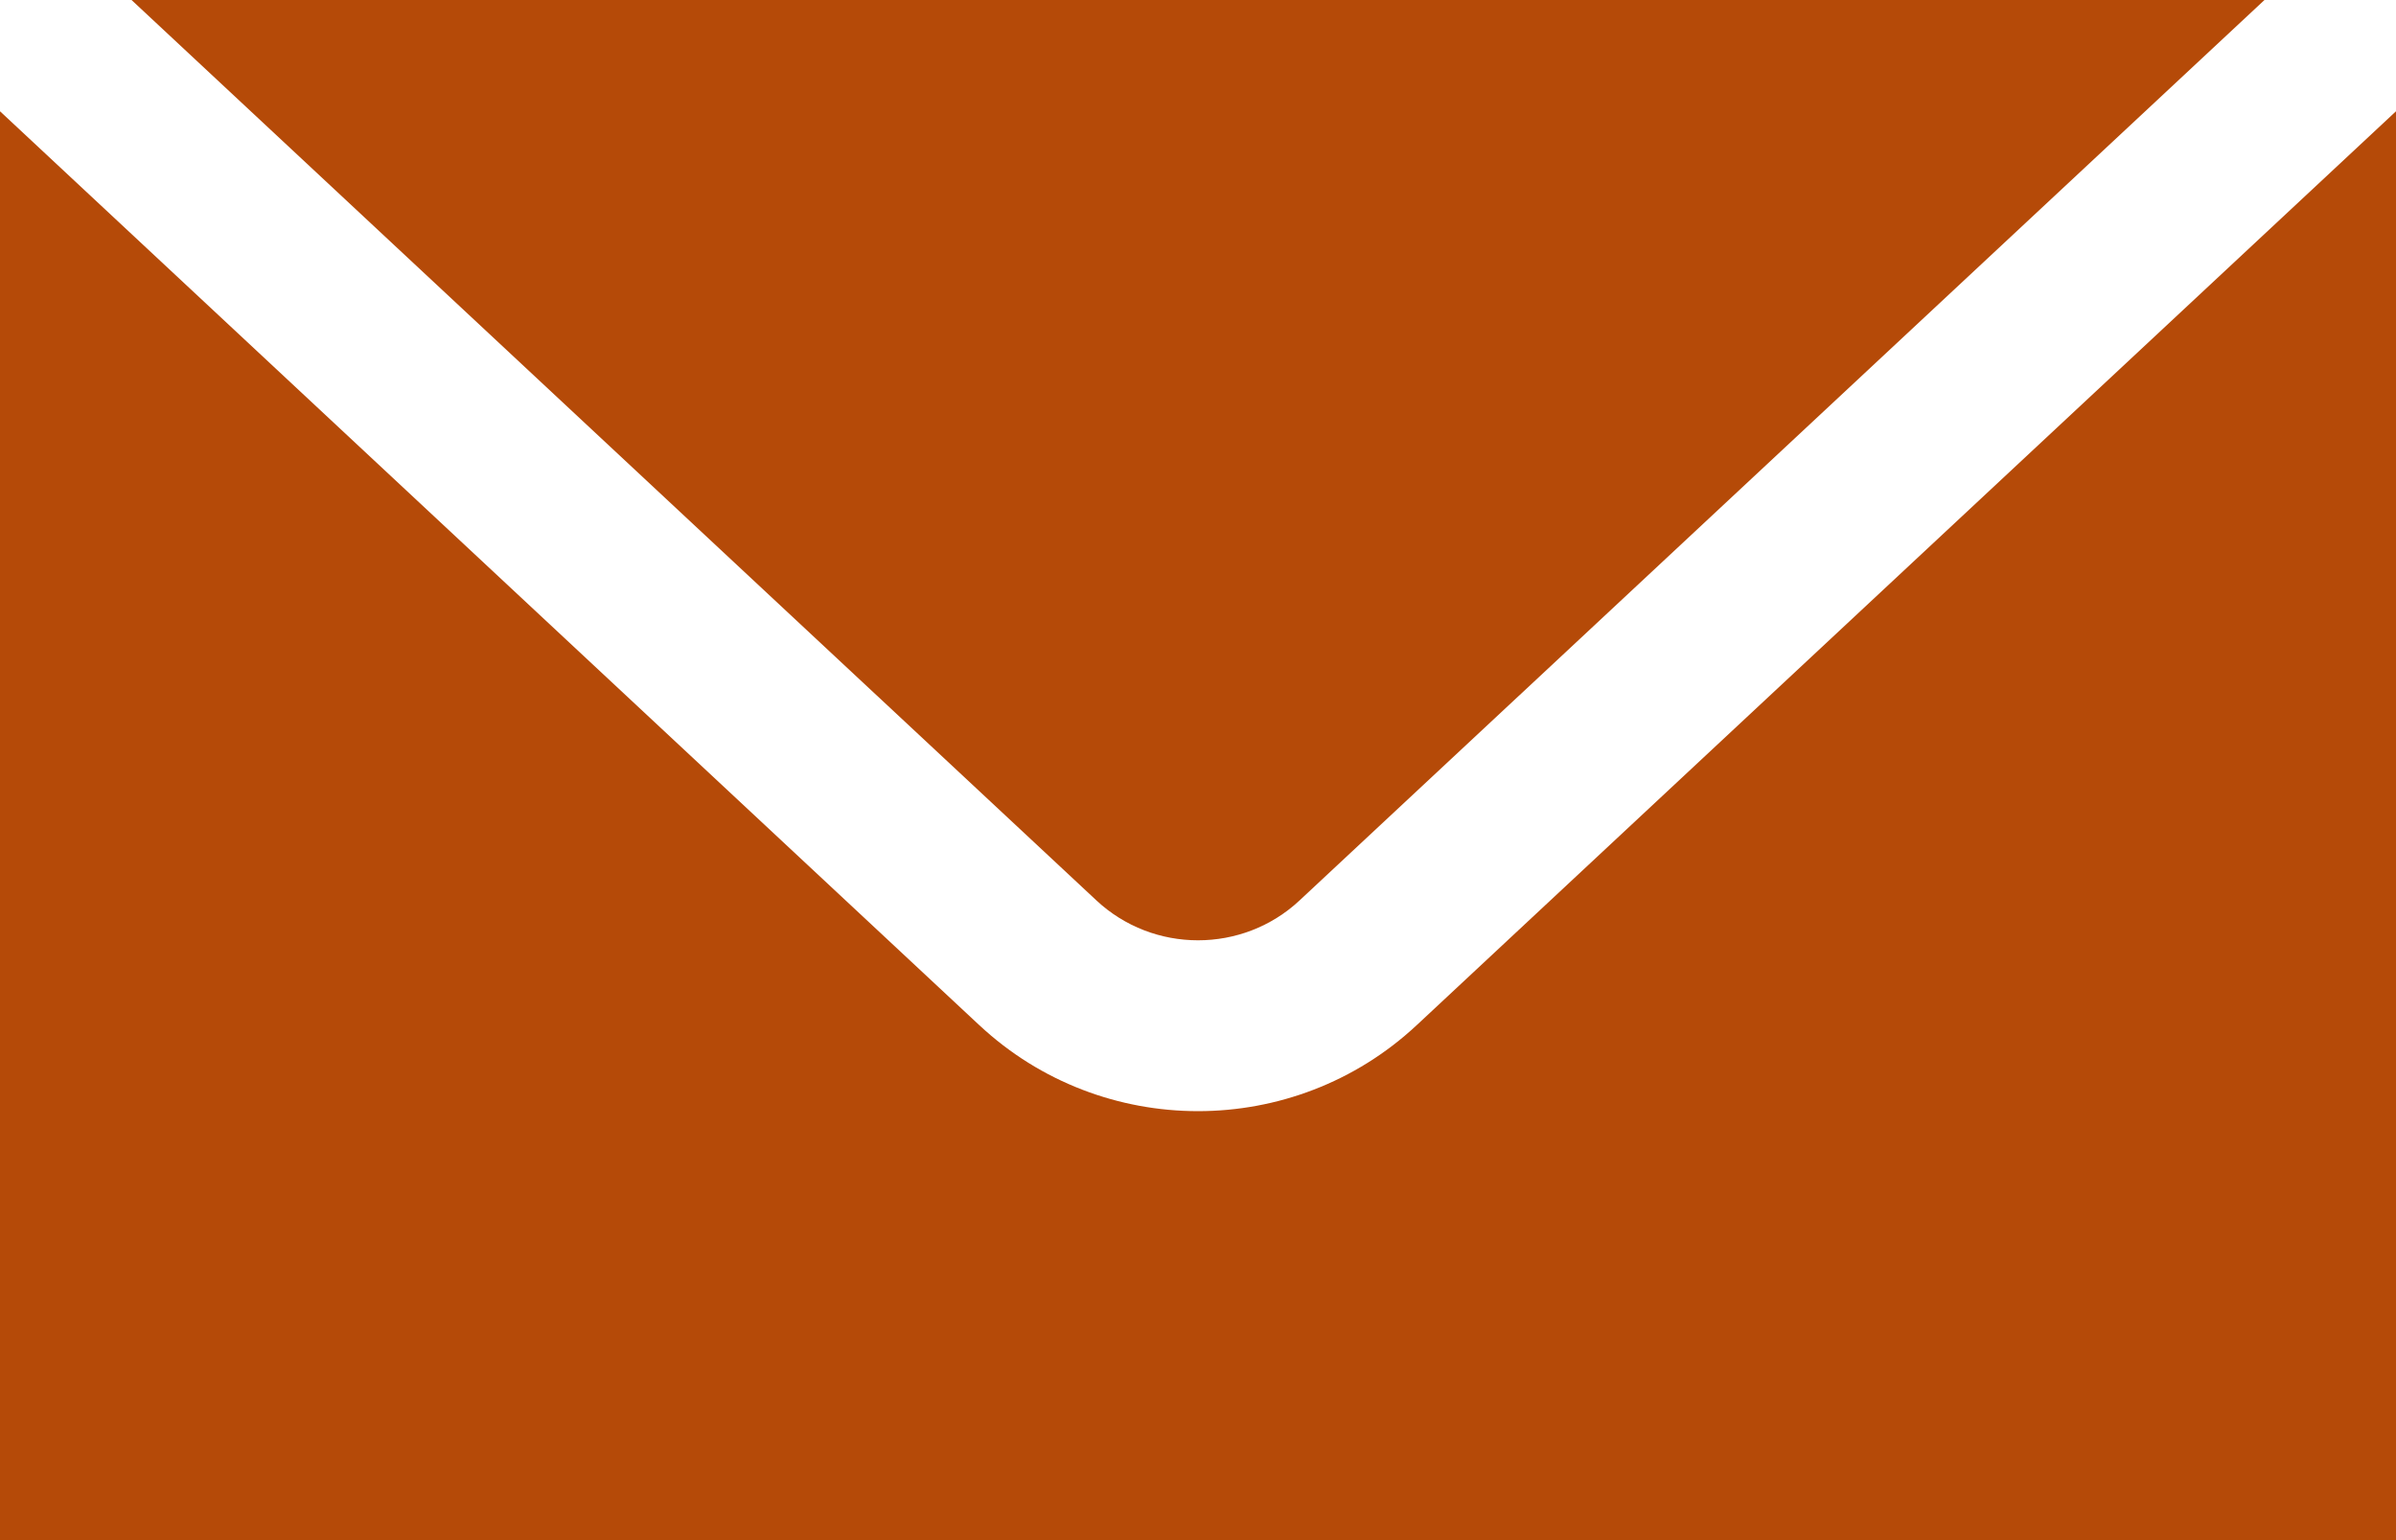 <svg xmlns="http://www.w3.org/2000/svg" width="84" height="54" viewBox="0 0 84 54" fill="none"><path d="M4.611 0L38.432 31.564C40.433 33.437 43.57 33.437 45.568 31.564L79.389 0H4.611ZM0 3.902V54H84V3.902L49.664 35.947C47.513 37.954 44.757 38.959 42 38.959C39.243 38.959 36.487 37.954 34.336 35.947L0 3.902Z" fill="#B54A08"></path></svg>